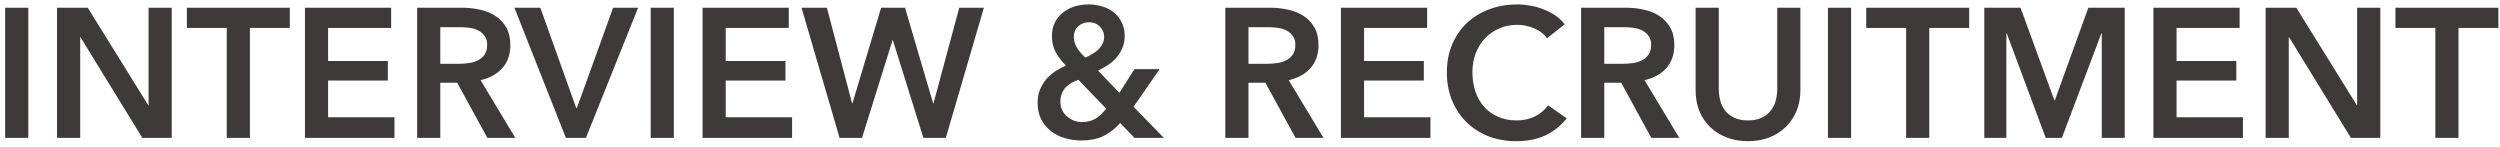 <svg width="272" height="16" viewBox="0 0 272 16" fill="none" xmlns="http://www.w3.org/2000/svg">
<path d="M0.56 0.84H3.08V15H0.56V0.84ZM6.205 0.84H9.545L16.125 11.44H16.165V0.84H18.684V15H15.485L8.765 4.06H8.725V15H6.205V0.84ZM24.67 3.04H20.33V0.84H31.53V3.04H27.19V15H24.67V3.04ZM33.177 0.84H42.557V3.04H35.697V6.64H42.197V8.76H35.697V12.76H42.917V15H33.177V0.84ZM45.384 0.84H50.304C50.971 0.84 51.618 0.913 52.244 1.06C52.871 1.193 53.424 1.42 53.904 1.74C54.398 2.06 54.791 2.48 55.084 3C55.378 3.52 55.524 4.153 55.524 4.9C55.524 5.927 55.231 6.767 54.644 7.42C54.071 8.06 53.284 8.493 52.284 8.72L56.064 15H53.024L49.744 9H47.904V15H45.384V0.84ZM49.964 6.94C50.324 6.94 50.684 6.913 51.044 6.86C51.404 6.807 51.724 6.707 52.004 6.56C52.298 6.413 52.538 6.207 52.724 5.94C52.911 5.66 53.004 5.307 53.004 4.88C53.004 4.493 52.918 4.18 52.744 3.94C52.571 3.687 52.351 3.487 52.084 3.34C51.818 3.193 51.511 3.093 51.164 3.04C50.831 2.987 50.504 2.96 50.184 2.96H47.904V6.94H49.964ZM55.968 0.84H58.788L62.688 11.74H62.768L66.708 0.84H69.428L63.748 15H61.568L55.968 0.84ZM70.794 0.84H73.314V15H70.794V0.84ZM76.439 0.84H85.819V3.04H78.959V6.64H85.459V8.76H78.959V12.76H86.179V15H76.439V0.84ZM87.206 0.84H89.966L92.706 11.24H92.746L95.866 0.84H98.466L101.526 11.24H101.566L104.366 0.84H107.046L102.906 15H100.466L97.146 4.38H97.106L93.786 15H91.346L87.206 0.84ZM123.33 11.62L126.63 15H123.43L121.87 13.38C121.403 13.927 120.836 14.38 120.17 14.74C119.503 15.1 118.656 15.28 117.63 15.28C117.003 15.28 116.403 15.193 115.83 15.02C115.256 14.847 114.75 14.587 114.31 14.24C113.883 13.893 113.536 13.467 113.27 12.96C113.016 12.44 112.89 11.84 112.89 11.16C112.89 10.64 112.976 10.173 113.15 9.76C113.323 9.333 113.55 8.953 113.83 8.62C114.123 8.287 114.45 8 114.81 7.76C115.183 7.52 115.57 7.313 115.97 7.14C115.503 6.66 115.13 6.167 114.85 5.66C114.583 5.14 114.45 4.573 114.45 3.96C114.45 3.36 114.563 2.84 114.79 2.4C115.03 1.96 115.336 1.6 115.71 1.32C116.096 1.027 116.523 0.813 116.99 0.68C117.47 0.547 117.956 0.48 118.45 0.48C118.956 0.48 119.443 0.553 119.91 0.7C120.39 0.833 120.81 1.047 121.17 1.34C121.53 1.62 121.816 1.98 122.03 2.42C122.256 2.847 122.37 3.347 122.37 3.92C122.37 4.373 122.29 4.793 122.13 5.18C121.983 5.553 121.776 5.9 121.51 6.22C121.256 6.527 120.95 6.8 120.59 7.04C120.243 7.28 119.87 7.493 119.47 7.68L121.79 10.1L123.43 7.52H126.17L123.33 11.62ZM118.49 2.42C118.023 2.42 117.63 2.567 117.31 2.86C116.99 3.153 116.83 3.533 116.83 4C116.83 4.4 116.936 4.787 117.15 5.16C117.376 5.533 117.69 5.9 118.09 6.26C118.37 6.14 118.63 6.007 118.87 5.86C119.123 5.713 119.343 5.547 119.53 5.36C119.716 5.173 119.863 4.967 119.97 4.74C120.076 4.513 120.13 4.267 120.13 4C120.13 3.573 119.976 3.207 119.67 2.9C119.363 2.58 118.97 2.42 118.49 2.42ZM117.33 8.68C117.063 8.773 116.81 8.887 116.57 9.02C116.343 9.153 116.136 9.313 115.95 9.5C115.776 9.687 115.636 9.913 115.53 10.18C115.423 10.433 115.37 10.727 115.37 11.06C115.37 11.407 115.436 11.72 115.57 12C115.716 12.28 115.903 12.513 116.13 12.7C116.356 12.887 116.61 13.033 116.89 13.14C117.17 13.233 117.443 13.28 117.71 13.28C118.296 13.28 118.796 13.153 119.21 12.9C119.623 12.647 120.003 12.287 120.35 11.82L117.33 8.68ZM133.314 0.84H138.234C138.901 0.84 139.547 0.913 140.174 1.06C140.801 1.193 141.354 1.42 141.834 1.74C142.327 2.06 142.721 2.48 143.014 3C143.307 3.52 143.454 4.153 143.454 4.9C143.454 5.927 143.161 6.767 142.574 7.42C142.001 8.06 141.214 8.493 140.214 8.72L143.994 15H140.954L137.674 9H135.834V15H133.314V0.84ZM137.894 6.94C138.254 6.94 138.614 6.913 138.974 6.86C139.334 6.807 139.654 6.707 139.934 6.56C140.227 6.413 140.467 6.207 140.654 5.94C140.841 5.66 140.934 5.307 140.934 4.88C140.934 4.493 140.847 4.18 140.674 3.94C140.501 3.687 140.281 3.487 140.014 3.34C139.747 3.193 139.441 3.093 139.094 3.04C138.761 2.987 138.434 2.96 138.114 2.96H135.834V6.94H137.894ZM145.892 0.84H155.272V3.04H148.412V6.64H154.912V8.76H148.412V12.76H155.632V15H145.892V0.84ZM168.319 4.16C167.946 3.653 167.459 3.287 166.859 3.06C166.259 2.82 165.672 2.7 165.099 2.7C164.366 2.7 163.699 2.833 163.099 3.1C162.499 3.367 161.979 3.733 161.539 4.2C161.112 4.667 160.779 5.213 160.539 5.84C160.312 6.467 160.199 7.147 160.199 7.88C160.199 8.653 160.312 9.36 160.539 10C160.766 10.64 161.086 11.193 161.499 11.66C161.926 12.113 162.432 12.467 163.019 12.72C163.606 12.973 164.266 13.1 164.999 13.1C165.759 13.1 166.432 12.953 167.019 12.66C167.606 12.353 168.079 11.953 168.439 11.46L170.459 12.88C169.832 13.667 169.066 14.28 168.159 14.72C167.252 15.147 166.192 15.36 164.979 15.36C163.872 15.36 162.852 15.18 161.919 14.82C160.999 14.447 160.206 13.933 159.539 13.28C158.872 12.613 158.352 11.827 157.979 10.92C157.606 10 157.419 8.987 157.419 7.88C157.419 6.747 157.612 5.727 157.999 4.82C158.399 3.9 158.939 3.12 159.619 2.48C160.312 1.84 161.126 1.347 162.059 1C162.992 0.653 164.006 0.48 165.099 0.48C165.552 0.48 166.026 0.527 166.519 0.62C167.012 0.7 167.486 0.833 167.939 1.02C168.392 1.193 168.819 1.413 169.219 1.68C169.619 1.947 169.959 2.267 170.239 2.64L168.319 4.16ZM172.025 0.84H176.945C177.612 0.84 178.258 0.913 178.885 1.06C179.512 1.193 180.065 1.42 180.545 1.74C181.038 2.06 181.432 2.48 181.725 3C182.018 3.52 182.165 4.153 182.165 4.9C182.165 5.927 181.872 6.767 181.285 7.42C180.712 8.06 179.925 8.493 178.925 8.72L182.705 15H179.665L176.385 9H174.545V15H172.025V0.84ZM176.605 6.94C176.965 6.94 177.325 6.913 177.685 6.86C178.045 6.807 178.365 6.707 178.645 6.56C178.938 6.413 179.178 6.207 179.365 5.94C179.552 5.66 179.645 5.307 179.645 4.88C179.645 4.493 179.558 4.18 179.385 3.94C179.212 3.687 178.992 3.487 178.725 3.34C178.458 3.193 178.152 3.093 177.805 3.04C177.472 2.987 177.145 2.96 176.825 2.96H174.545V6.94H176.605ZM195.883 9.8C195.883 10.653 195.736 11.427 195.443 12.12C195.15 12.8 194.75 13.38 194.243 13.86C193.736 14.34 193.136 14.713 192.443 14.98C191.75 15.233 190.996 15.36 190.183 15.36C189.37 15.36 188.616 15.233 187.923 14.98C187.23 14.713 186.623 14.34 186.103 13.86C185.596 13.38 185.196 12.8 184.903 12.12C184.623 11.427 184.483 10.653 184.483 9.8V0.84H187.003V9.7C187.003 10.113 187.056 10.527 187.163 10.94C187.27 11.34 187.443 11.7 187.683 12.02C187.936 12.34 188.263 12.6 188.663 12.8C189.076 13 189.583 13.1 190.183 13.1C190.783 13.1 191.283 13 191.683 12.8C192.096 12.6 192.423 12.34 192.663 12.02C192.916 11.7 193.096 11.34 193.203 10.94C193.31 10.527 193.363 10.113 193.363 9.7V0.84H195.883V9.8ZM198.88 0.84H201.4V15H198.88V0.84ZM207.385 3.04H203.045V0.84H214.245V3.04H209.905V15H207.385V3.04ZM215.892 0.84H219.832L223.512 10.9H223.572L227.212 0.84H231.172V15H228.672V3.62H228.632L224.332 15H222.572L218.332 3.62H218.292V15H215.892V0.84ZM234.29 0.84H243.67V3.04H236.81V6.64H243.31V8.76H236.81V12.76H244.03V15H234.29V0.84ZM246.498 0.84H249.838L256.418 11.44H256.458V0.84H258.978V15H255.778L249.058 4.06H249.018V15H246.498V0.84ZM264.963 3.04H260.623V0.84H271.823V3.04H267.483V15H264.963V3.04Z" fill="#3E3A39"/>
</svg>
